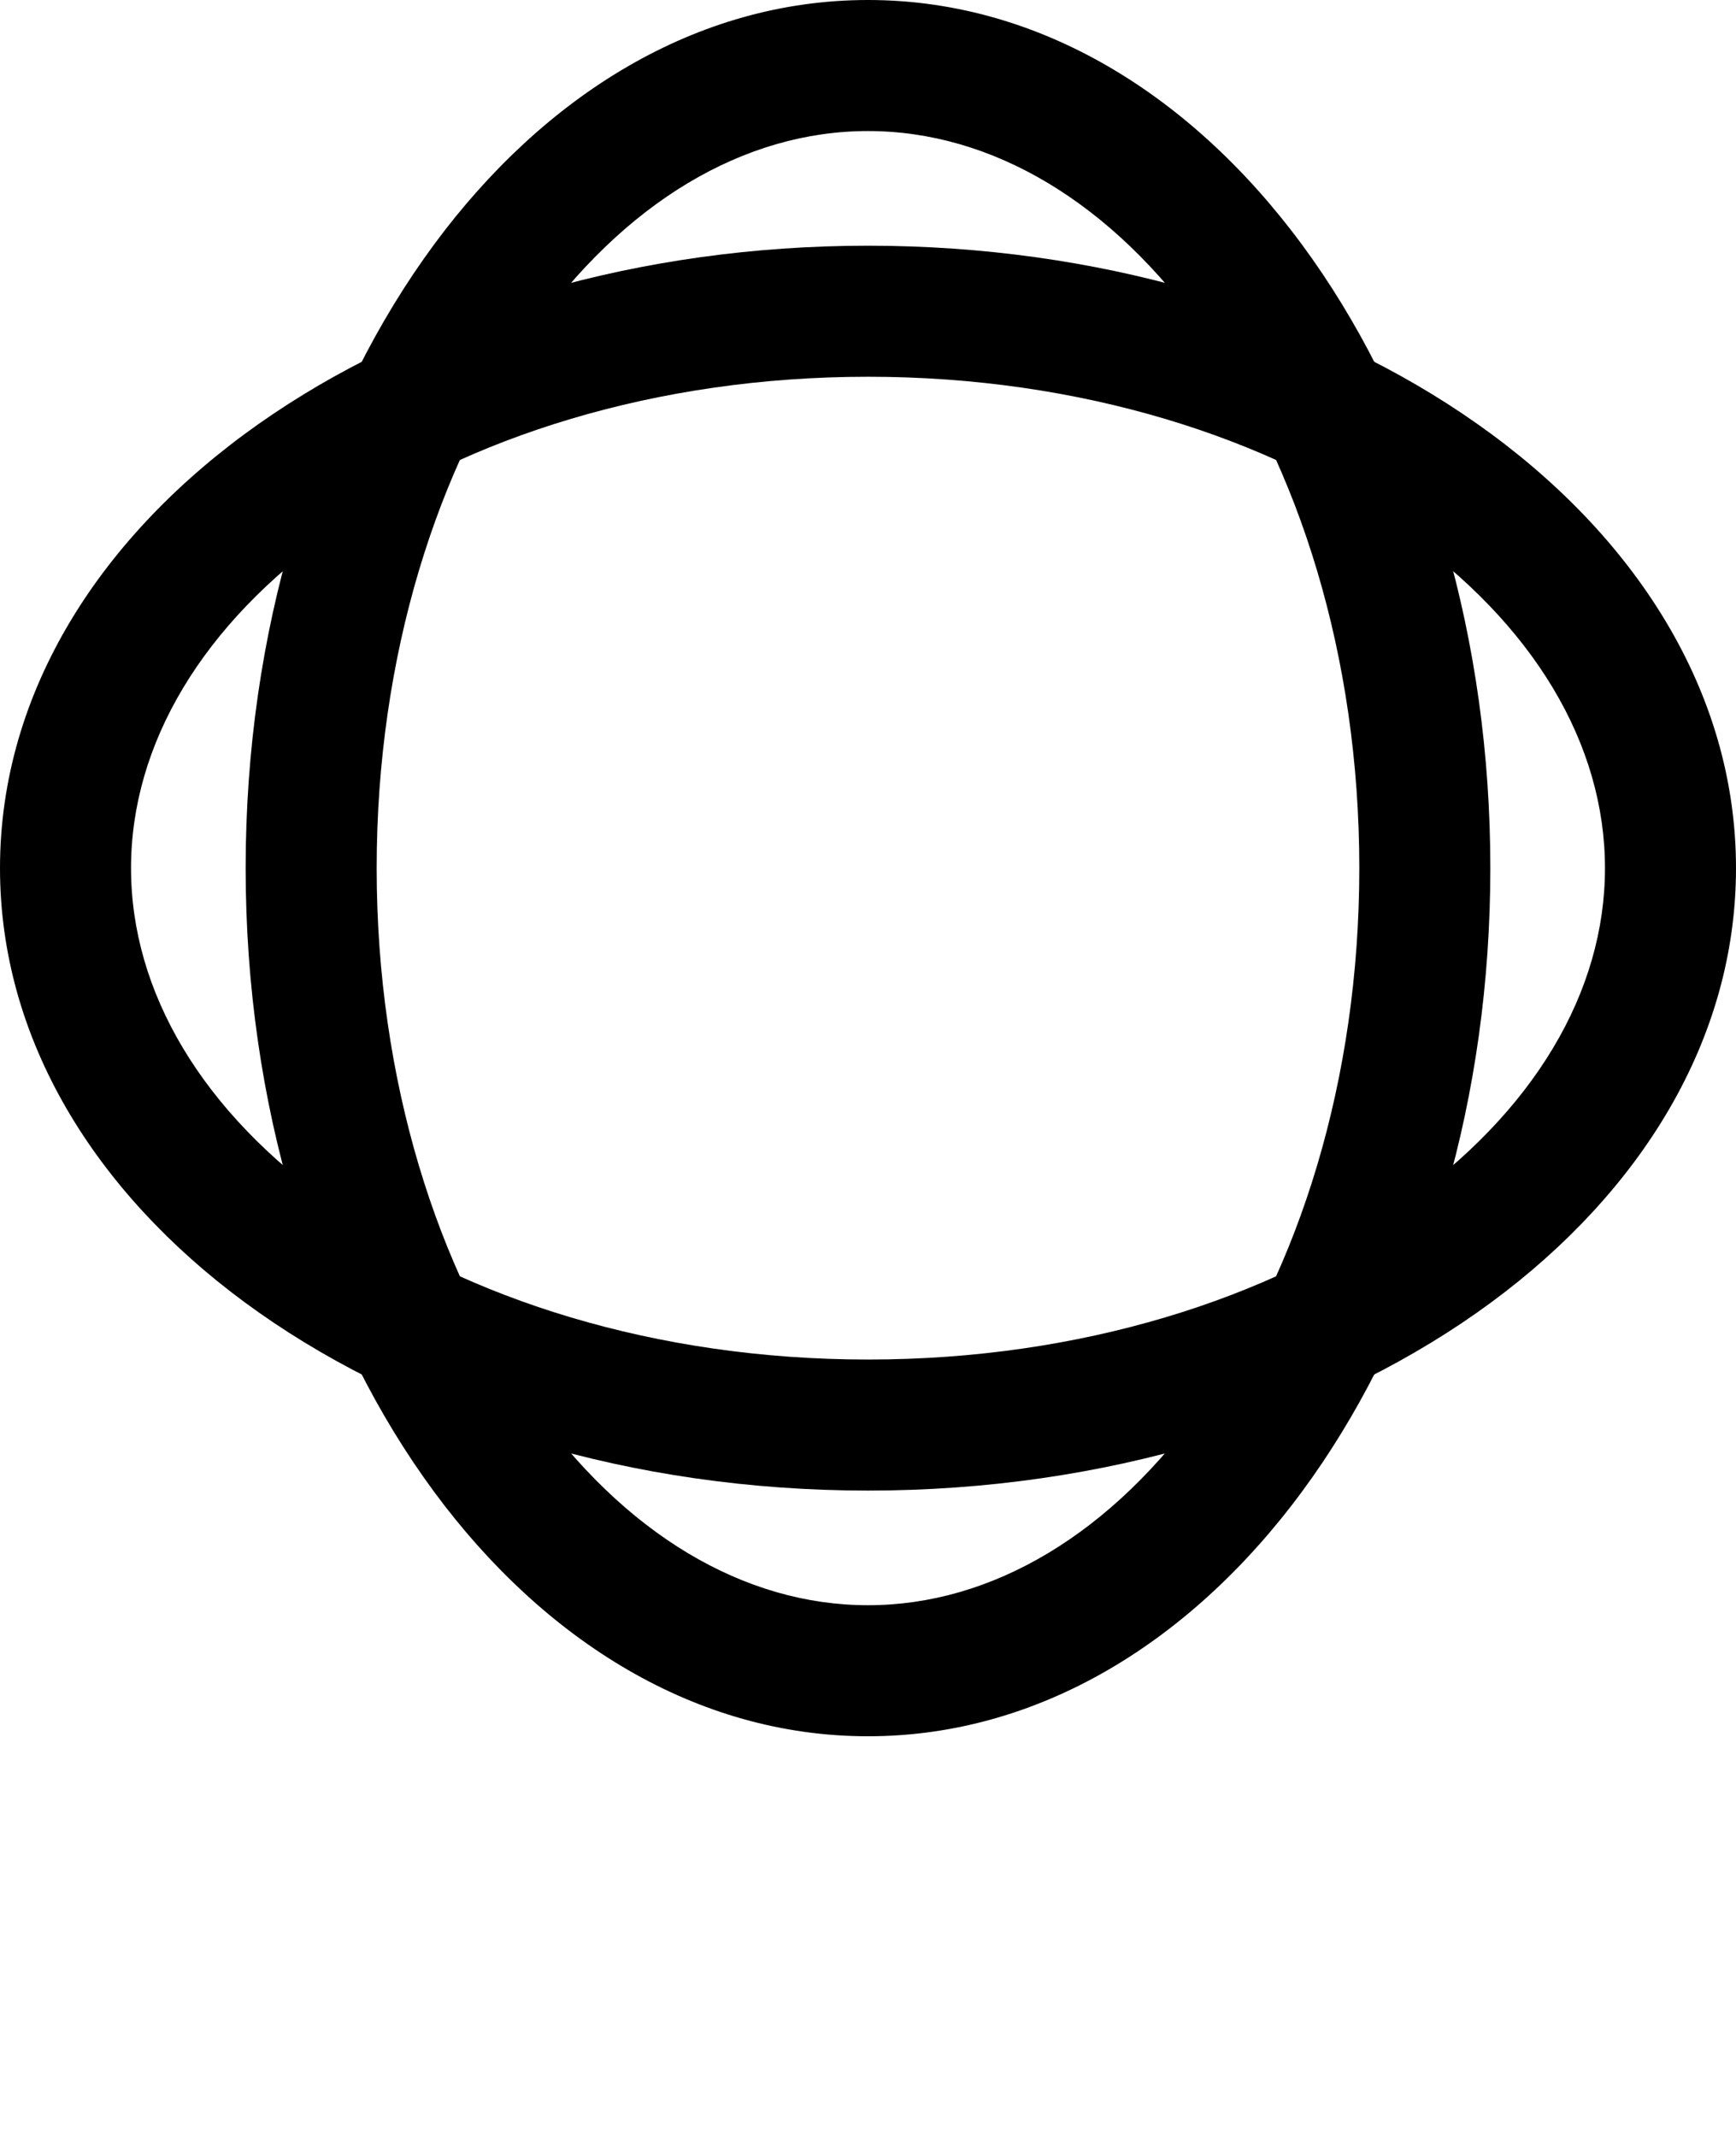 <?xml version="1.0" encoding="UTF-8"?> <svg xmlns="http://www.w3.org/2000/svg" width="78" height="96" viewBox="0 0 78 96" fill="none"><path d="M-1.24577e-06 39.001C-1.08032e-06 31.021 4.586 23.998 11.631 19.038L12.3 18.578C19.291 13.884 28.695 11.038 39 11.038C49.305 11.038 58.709 13.884 65.7 18.578L66.369 19.038C73.414 23.998 78 31.021 78 39.001C78 46.73 73.697 53.563 67.023 58.492L66.369 58.963C59.315 63.93 49.638 66.963 39 66.963C28.362 66.963 18.685 63.93 11.631 58.963L10.977 58.492C4.303 53.563 -9.01401e-07 46.73 -1.24577e-06 39.001ZM5.887 39.001C5.887 44.555 9.072 49.962 15.02 54.15C20.969 58.339 29.43 61.076 39 61.076C48.57 61.076 57.031 58.339 62.98 54.15C68.928 49.962 72.113 44.555 72.113 39.001C72.113 33.446 68.928 28.039 62.98 23.852C57.031 19.663 48.57 16.925 39 16.925C29.43 16.925 20.969 19.663 15.02 23.852C9.072 28.039 5.887 33.446 5.887 39.001Z" fill="black"></path><path d="M38.999 0C46.979 0 54.002 4.586 58.962 11.631L59.422 12.3C64.115 19.291 66.962 28.695 66.962 39C66.962 49.305 64.115 58.709 59.422 65.7L58.962 66.369C54.002 73.414 46.979 78 38.999 78C31.27 78 24.437 73.697 19.508 67.023L19.037 66.369C14.07 59.315 11.037 49.638 11.037 39C11.037 28.362 14.07 18.685 19.037 11.631L19.508 10.977C24.437 4.303 31.27 3.46226e-07 38.999 0ZM38.999 5.887C33.445 5.887 28.038 9.072 23.85 15.02C19.662 20.969 16.924 29.43 16.924 39C16.924 48.57 19.662 57.031 23.85 62.98C28.038 68.928 33.445 72.113 38.999 72.113C44.554 72.113 49.961 68.928 54.148 62.98C58.337 57.031 61.075 48.57 61.075 39C61.075 29.43 58.337 20.969 54.148 15.02C49.961 9.072 44.554 5.887 38.999 5.887Z" fill="black"></path></svg> 